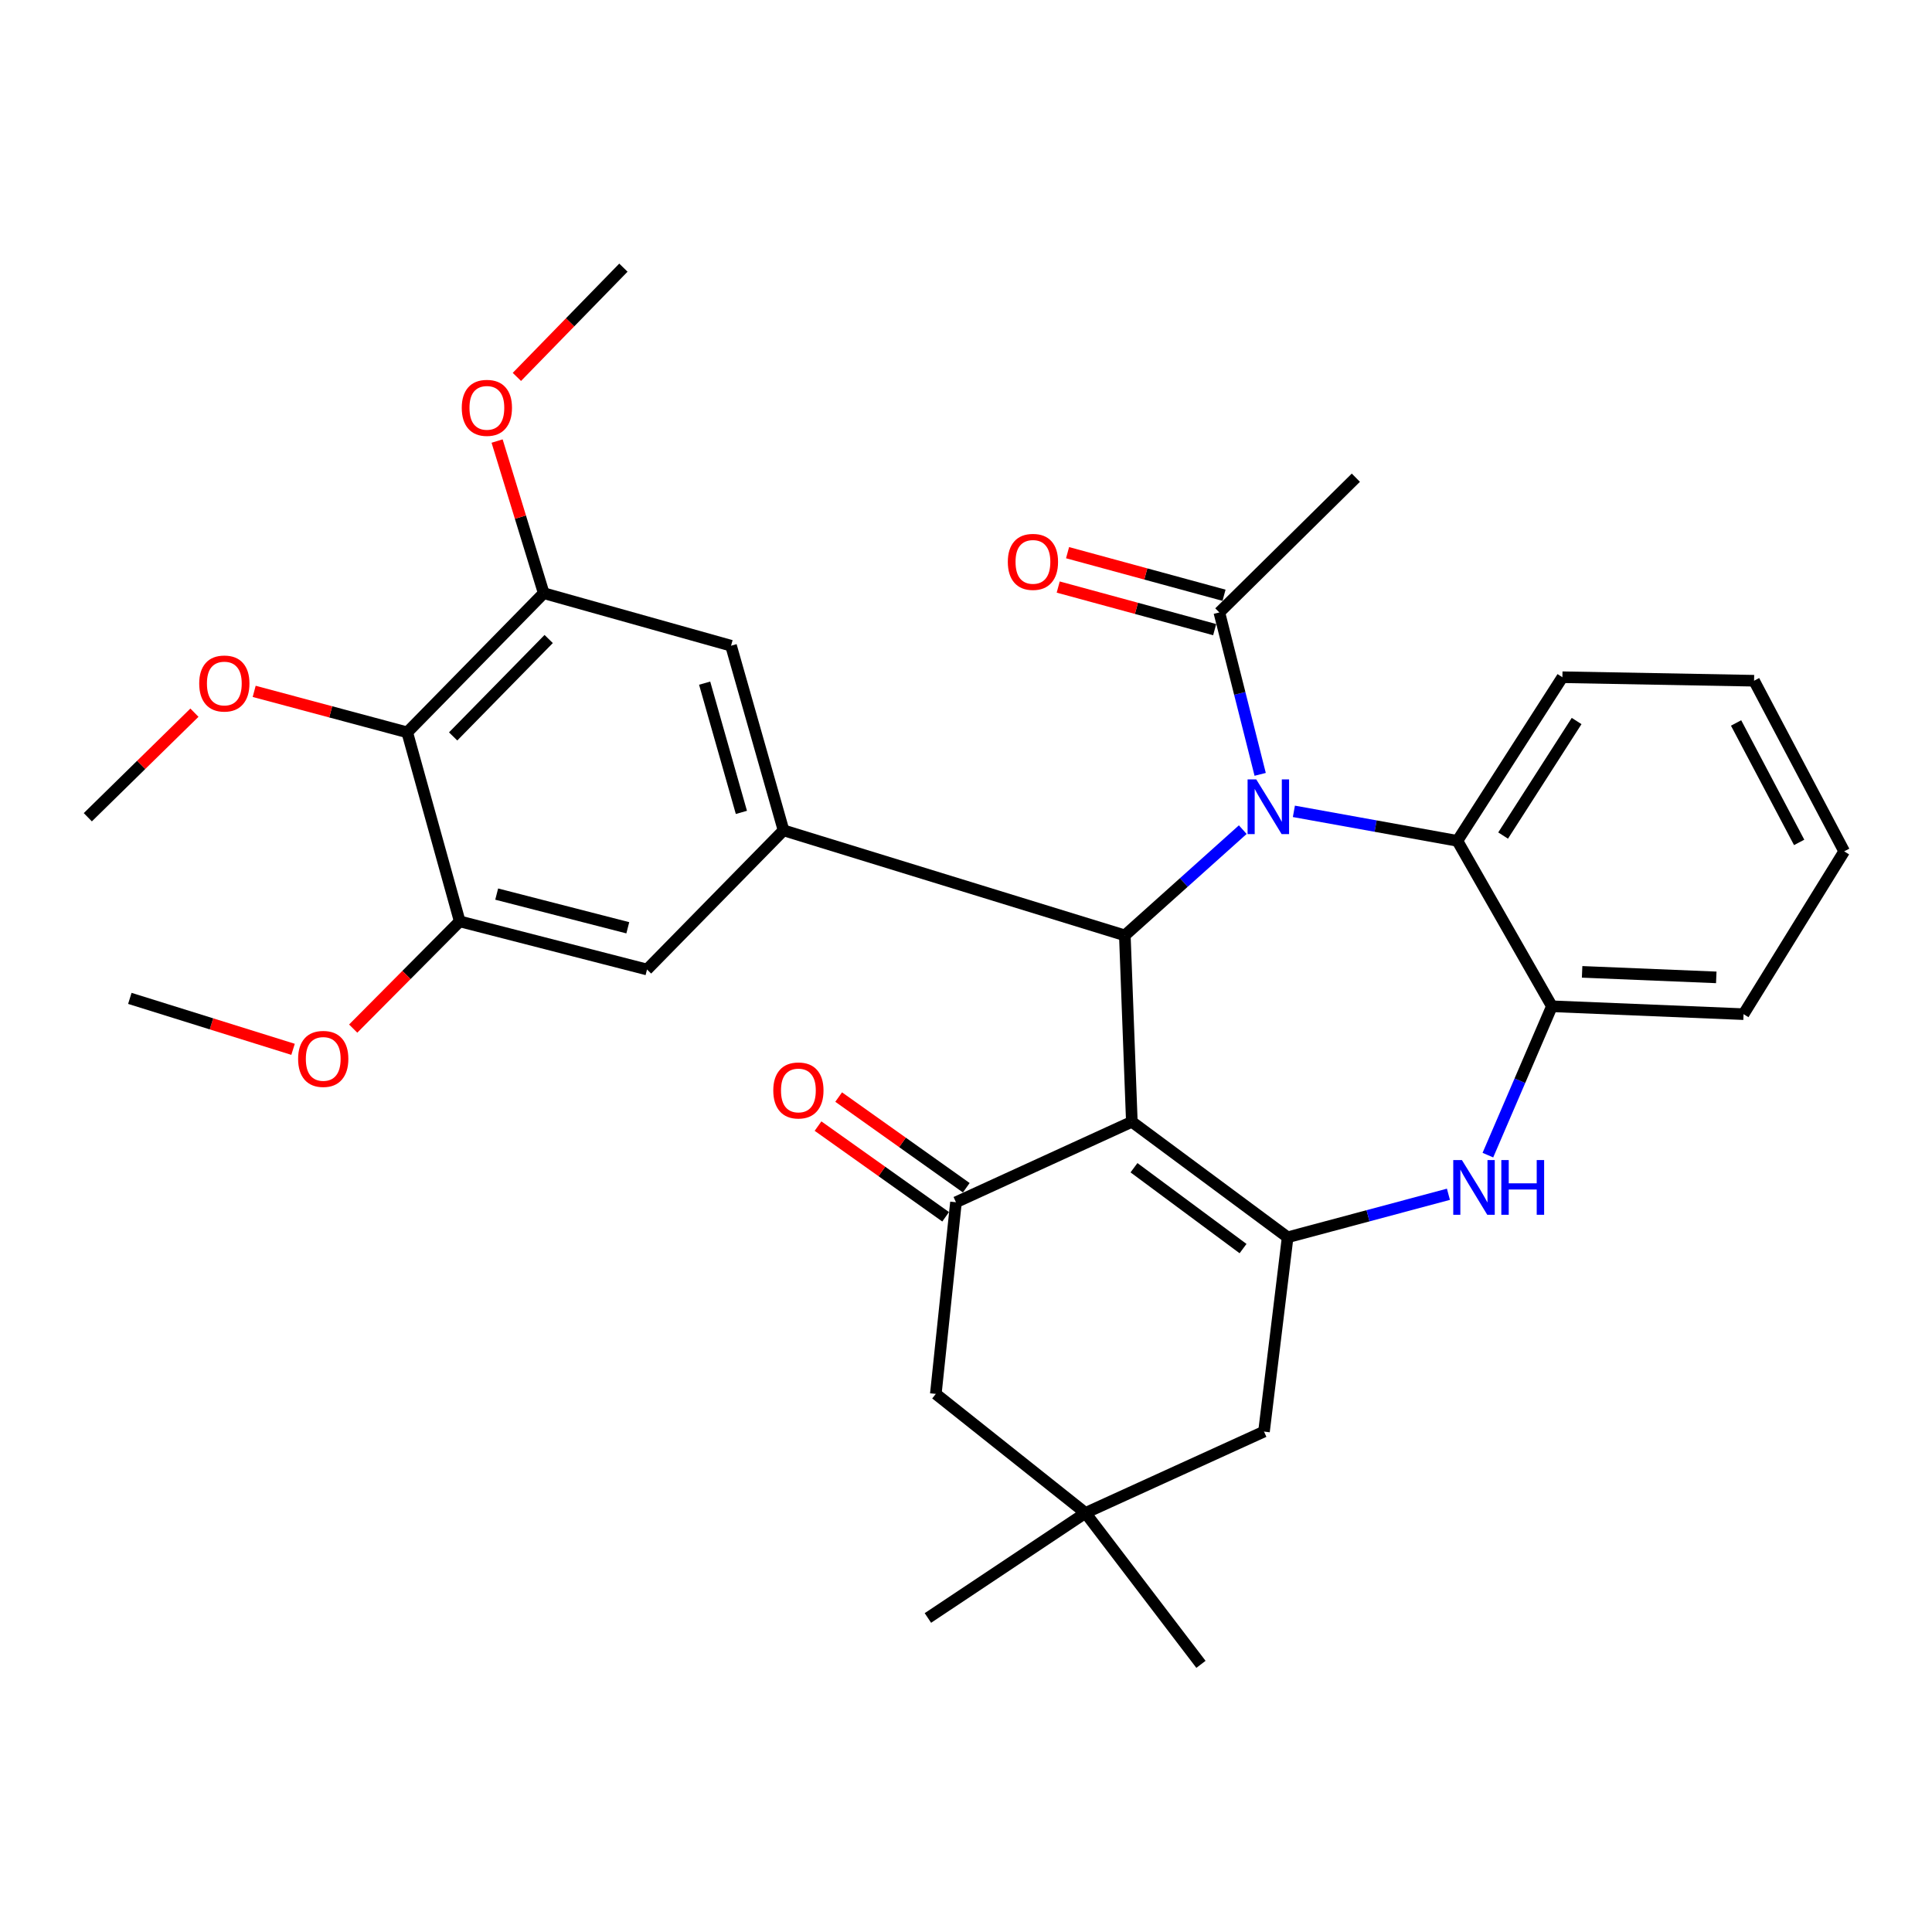 <?xml version='1.0' encoding='iso-8859-1'?>
<svg version='1.1' baseProfile='full'
              xmlns='http://www.w3.org/2000/svg'
                      xmlns:rdkit='http://www.rdkit.org/xml'
                      xmlns:xlink='http://www.w3.org/1999/xlink'
                  xml:space='preserve'
width='1000px' height='1000px' viewBox='0 0 1000 1000'>
<!-- END OF HEADER -->
<rect style='opacity:1.0;fill:#FFFFFF;stroke:none' width='1000' height='1000' x='0' y='0'> </rect>
<path class='bond-1' d='M 585.84,580.636 L 582.213,484.152' style='fill:none;fill-rule:evenodd;stroke:#000000;stroke-width:6px;stroke-linecap:butt;stroke-linejoin:miter;stroke-opacity:1' />
<path class='bond-2' d='M 585.84,580.636 L 666.476,640.424' style='fill:none;fill-rule:evenodd;stroke:#000000;stroke-width:6px;stroke-linecap:butt;stroke-linejoin:miter;stroke-opacity:1' />
<path class='bond-2' d='M 586.952,604.417 L 643.397,646.268' style='fill:none;fill-rule:evenodd;stroke:#000000;stroke-width:6px;stroke-linecap:butt;stroke-linejoin:miter;stroke-opacity:1' />
<path class='bond-3' d='M 585.84,580.636 L 494.806,622.291' style='fill:none;fill-rule:evenodd;stroke:#000000;stroke-width:6px;stroke-linecap:butt;stroke-linejoin:miter;stroke-opacity:1' />
<path class='bond-0' d='M 643.253,429.426 L 612.733,456.789' style='fill:none;fill-rule:evenodd;stroke:#0000FF;stroke-width:6px;stroke-linecap:butt;stroke-linejoin:miter;stroke-opacity:1' />
<path class='bond-0' d='M 612.733,456.789 L 582.213,484.152' style='fill:none;fill-rule:evenodd;stroke:#000000;stroke-width:6px;stroke-linecap:butt;stroke-linejoin:miter;stroke-opacity:1' />
<path class='bond-6' d='M 669.713,419.948 L 712.023,427.586' style='fill:none;fill-rule:evenodd;stroke:#0000FF;stroke-width:6px;stroke-linecap:butt;stroke-linejoin:miter;stroke-opacity:1' />
<path class='bond-6' d='M 712.023,427.586 L 754.334,435.223' style='fill:none;fill-rule:evenodd;stroke:#000000;stroke-width:6px;stroke-linecap:butt;stroke-linejoin:miter;stroke-opacity:1' />
<path class='bond-7' d='M 652.263,400.808 L 641.697,358.904' style='fill:none;fill-rule:evenodd;stroke:#0000FF;stroke-width:6px;stroke-linecap:butt;stroke-linejoin:miter;stroke-opacity:1' />
<path class='bond-7' d='M 641.697,358.904 L 631.132,317' style='fill:none;fill-rule:evenodd;stroke:#000000;stroke-width:6px;stroke-linecap:butt;stroke-linejoin:miter;stroke-opacity:1' />
<path class='bond-5' d='M 582.213,484.152 L 405.554,429.783' style='fill:none;fill-rule:evenodd;stroke:#000000;stroke-width:6px;stroke-linecap:butt;stroke-linejoin:miter;stroke-opacity:1' />
<path class='bond-4' d='M 666.476,640.424 L 708.089,629.287' style='fill:none;fill-rule:evenodd;stroke:#000000;stroke-width:6px;stroke-linecap:butt;stroke-linejoin:miter;stroke-opacity:1' />
<path class='bond-4' d='M 708.089,629.287 L 749.703,618.15' style='fill:none;fill-rule:evenodd;stroke:#0000FF;stroke-width:6px;stroke-linecap:butt;stroke-linejoin:miter;stroke-opacity:1' />
<path class='bond-14' d='M 666.476,640.424 L 654.244,740.985' style='fill:none;fill-rule:evenodd;stroke:#000000;stroke-width:6px;stroke-linecap:butt;stroke-linejoin:miter;stroke-opacity:1' />
<path class='bond-16' d='M 494.806,622.291 L 484.377,721.49' style='fill:none;fill-rule:evenodd;stroke:#000000;stroke-width:6px;stroke-linecap:butt;stroke-linejoin:miter;stroke-opacity:1' />
<path class='bond-17' d='M 500.147,614.775 L 467.118,591.305' style='fill:none;fill-rule:evenodd;stroke:#000000;stroke-width:6px;stroke-linecap:butt;stroke-linejoin:miter;stroke-opacity:1' />
<path class='bond-17' d='M 467.118,591.305 L 434.09,567.836' style='fill:none;fill-rule:evenodd;stroke:#FF0000;stroke-width:6px;stroke-linecap:butt;stroke-linejoin:miter;stroke-opacity:1' />
<path class='bond-17' d='M 489.465,629.806 L 456.437,606.337' style='fill:none;fill-rule:evenodd;stroke:#000000;stroke-width:6px;stroke-linecap:butt;stroke-linejoin:miter;stroke-opacity:1' />
<path class='bond-17' d='M 456.437,606.337 L 423.409,582.867' style='fill:none;fill-rule:evenodd;stroke:#FF0000;stroke-width:6px;stroke-linecap:butt;stroke-linejoin:miter;stroke-opacity:1' />
<path class='bond-8' d='M 770.127,597.895 L 786.695,559.372' style='fill:none;fill-rule:evenodd;stroke:#0000FF;stroke-width:6px;stroke-linecap:butt;stroke-linejoin:miter;stroke-opacity:1' />
<path class='bond-8' d='M 786.695,559.372 L 803.263,520.848' style='fill:none;fill-rule:evenodd;stroke:#000000;stroke-width:6px;stroke-linecap:butt;stroke-linejoin:miter;stroke-opacity:1' />
<path class='bond-12' d='M 405.554,429.783 L 334.897,501.813' style='fill:none;fill-rule:evenodd;stroke:#000000;stroke-width:6px;stroke-linecap:butt;stroke-linejoin:miter;stroke-opacity:1' />
<path class='bond-13' d='M 405.554,429.783 L 378.386,334.221' style='fill:none;fill-rule:evenodd;stroke:#000000;stroke-width:6px;stroke-linecap:butt;stroke-linejoin:miter;stroke-opacity:1' />
<path class='bond-13' d='M 383.742,420.492 L 364.723,353.598' style='fill:none;fill-rule:evenodd;stroke:#000000;stroke-width:6px;stroke-linecap:butt;stroke-linejoin:miter;stroke-opacity:1' />
<path class='bond-22' d='M 754.334,435.223 L 808.692,350.53' style='fill:none;fill-rule:evenodd;stroke:#000000;stroke-width:6px;stroke-linecap:butt;stroke-linejoin:miter;stroke-opacity:1' />
<path class='bond-22' d='M 778.007,432.48 L 816.057,373.195' style='fill:none;fill-rule:evenodd;stroke:#000000;stroke-width:6px;stroke-linecap:butt;stroke-linejoin:miter;stroke-opacity:1' />
<path class='bond-33' d='M 754.334,435.223 L 803.263,520.848' style='fill:none;fill-rule:evenodd;stroke:#000000;stroke-width:6px;stroke-linecap:butt;stroke-linejoin:miter;stroke-opacity:1' />
<path class='bond-18' d='M 633.553,308.103 L 593.061,297.083' style='fill:none;fill-rule:evenodd;stroke:#000000;stroke-width:6px;stroke-linecap:butt;stroke-linejoin:miter;stroke-opacity:1' />
<path class='bond-18' d='M 593.061,297.083 L 552.568,286.064' style='fill:none;fill-rule:evenodd;stroke:#FF0000;stroke-width:6px;stroke-linecap:butt;stroke-linejoin:miter;stroke-opacity:1' />
<path class='bond-18' d='M 628.711,325.896 L 588.218,314.877' style='fill:none;fill-rule:evenodd;stroke:#000000;stroke-width:6px;stroke-linecap:butt;stroke-linejoin:miter;stroke-opacity:1' />
<path class='bond-18' d='M 588.218,314.877 L 547.726,303.857' style='fill:none;fill-rule:evenodd;stroke:#FF0000;stroke-width:6px;stroke-linecap:butt;stroke-linejoin:miter;stroke-opacity:1' />
<path class='bond-23' d='M 631.132,317 L 701.789,247.254' style='fill:none;fill-rule:evenodd;stroke:#000000;stroke-width:6px;stroke-linecap:butt;stroke-linejoin:miter;stroke-opacity:1' />
<path class='bond-24' d='M 803.263,520.848 L 902.462,524.925' style='fill:none;fill-rule:evenodd;stroke:#000000;stroke-width:6px;stroke-linecap:butt;stroke-linejoin:miter;stroke-opacity:1' />
<path class='bond-24' d='M 818.9,503.035 L 888.339,505.889' style='fill:none;fill-rule:evenodd;stroke:#000000;stroke-width:6px;stroke-linecap:butt;stroke-linejoin:miter;stroke-opacity:1' />
<path class='bond-9' d='M 210.783,379.062 L 281.43,307.032' style='fill:none;fill-rule:evenodd;stroke:#000000;stroke-width:6px;stroke-linecap:butt;stroke-linejoin:miter;stroke-opacity:1' />
<path class='bond-9' d='M 234.545,381.17 L 283.998,330.748' style='fill:none;fill-rule:evenodd;stroke:#000000;stroke-width:6px;stroke-linecap:butt;stroke-linejoin:miter;stroke-opacity:1' />
<path class='bond-19' d='M 210.783,379.062 L 171.173,368.453' style='fill:none;fill-rule:evenodd;stroke:#000000;stroke-width:6px;stroke-linecap:butt;stroke-linejoin:miter;stroke-opacity:1' />
<path class='bond-19' d='M 171.173,368.453 L 131.562,357.844' style='fill:none;fill-rule:evenodd;stroke:#FF0000;stroke-width:6px;stroke-linecap:butt;stroke-linejoin:miter;stroke-opacity:1' />
<path class='bond-34' d='M 210.783,379.062 L 237.952,476.898' style='fill:none;fill-rule:evenodd;stroke:#000000;stroke-width:6px;stroke-linecap:butt;stroke-linejoin:miter;stroke-opacity:1' />
<path class='bond-10' d='M 281.43,307.032 L 378.386,334.221' style='fill:none;fill-rule:evenodd;stroke:#000000;stroke-width:6px;stroke-linecap:butt;stroke-linejoin:miter;stroke-opacity:1' />
<path class='bond-20' d='M 281.43,307.032 L 269.365,267.66' style='fill:none;fill-rule:evenodd;stroke:#000000;stroke-width:6px;stroke-linecap:butt;stroke-linejoin:miter;stroke-opacity:1' />
<path class='bond-20' d='M 269.365,267.66 L 257.3,228.289' style='fill:none;fill-rule:evenodd;stroke:#FF0000;stroke-width:6px;stroke-linecap:butt;stroke-linejoin:miter;stroke-opacity:1' />
<path class='bond-11' d='M 237.952,476.898 L 334.897,501.813' style='fill:none;fill-rule:evenodd;stroke:#000000;stroke-width:6px;stroke-linecap:butt;stroke-linejoin:miter;stroke-opacity:1' />
<path class='bond-11' d='M 257.084,462.776 L 324.945,480.216' style='fill:none;fill-rule:evenodd;stroke:#000000;stroke-width:6px;stroke-linecap:butt;stroke-linejoin:miter;stroke-opacity:1' />
<path class='bond-21' d='M 237.952,476.898 L 210.381,504.649' style='fill:none;fill-rule:evenodd;stroke:#000000;stroke-width:6px;stroke-linecap:butt;stroke-linejoin:miter;stroke-opacity:1' />
<path class='bond-21' d='M 210.381,504.649 L 182.81,532.399' style='fill:none;fill-rule:evenodd;stroke:#FF0000;stroke-width:6px;stroke-linecap:butt;stroke-linejoin:miter;stroke-opacity:1' />
<path class='bond-32' d='M 654.244,740.985 L 561.837,783.101' style='fill:none;fill-rule:evenodd;stroke:#000000;stroke-width:6px;stroke-linecap:butt;stroke-linejoin:miter;stroke-opacity:1' />
<path class='bond-15' d='M 561.837,783.101 L 484.377,721.49' style='fill:none;fill-rule:evenodd;stroke:#000000;stroke-width:6px;stroke-linecap:butt;stroke-linejoin:miter;stroke-opacity:1' />
<path class='bond-25' d='M 561.837,783.101 L 621.614,861.462' style='fill:none;fill-rule:evenodd;stroke:#000000;stroke-width:6px;stroke-linecap:butt;stroke-linejoin:miter;stroke-opacity:1' />
<path class='bond-26' d='M 561.837,783.101 L 480.279,837.459' style='fill:none;fill-rule:evenodd;stroke:#000000;stroke-width:6px;stroke-linecap:butt;stroke-linejoin:miter;stroke-opacity:1' />
<path class='bond-27' d='M 100.638,368.882 L 73.046,395.942' style='fill:none;fill-rule:evenodd;stroke:#FF0000;stroke-width:6px;stroke-linecap:butt;stroke-linejoin:miter;stroke-opacity:1' />
<path class='bond-27' d='M 73.046,395.942 L 45.455,423.001' style='fill:none;fill-rule:evenodd;stroke:#000000;stroke-width:6px;stroke-linecap:butt;stroke-linejoin:miter;stroke-opacity:1' />
<path class='bond-28' d='M 267.538,195.089 L 295.107,166.813' style='fill:none;fill-rule:evenodd;stroke:#FF0000;stroke-width:6px;stroke-linecap:butt;stroke-linejoin:miter;stroke-opacity:1' />
<path class='bond-28' d='M 295.107,166.813 L 322.675,138.538' style='fill:none;fill-rule:evenodd;stroke:#000000;stroke-width:6px;stroke-linecap:butt;stroke-linejoin:miter;stroke-opacity:1' />
<path class='bond-29' d='M 151.683,543.13 L 109.443,529.945' style='fill:none;fill-rule:evenodd;stroke:#FF0000;stroke-width:6px;stroke-linecap:butt;stroke-linejoin:miter;stroke-opacity:1' />
<path class='bond-29' d='M 109.443,529.945 L 67.204,516.76' style='fill:none;fill-rule:evenodd;stroke:#000000;stroke-width:6px;stroke-linecap:butt;stroke-linejoin:miter;stroke-opacity:1' />
<path class='bond-30' d='M 808.692,350.53 L 907.902,352.344' style='fill:none;fill-rule:evenodd;stroke:#000000;stroke-width:6px;stroke-linecap:butt;stroke-linejoin:miter;stroke-opacity:1' />
<path class='bond-31' d='M 902.462,524.925 L 954.545,440.663' style='fill:none;fill-rule:evenodd;stroke:#000000;stroke-width:6px;stroke-linecap:butt;stroke-linejoin:miter;stroke-opacity:1' />
<path class='bond-35' d='M 907.902,352.344 L 954.545,440.663' style='fill:none;fill-rule:evenodd;stroke:#000000;stroke-width:6px;stroke-linecap:butt;stroke-linejoin:miter;stroke-opacity:1' />
<path class='bond-35' d='M 898.592,374.203 L 931.243,436.027' style='fill:none;fill-rule:evenodd;stroke:#000000;stroke-width:6px;stroke-linecap:butt;stroke-linejoin:miter;stroke-opacity:1' />
<path  class='atom-1' d='M 650.227 403.401
L 659.507 418.401
Q 660.427 419.881, 661.907 422.561
Q 663.387 425.241, 663.467 425.401
L 663.467 403.401
L 667.227 403.401
L 667.227 431.721
L 663.347 431.721
L 653.387 415.321
Q 652.227 413.401, 650.987 411.201
Q 649.787 409.001, 649.427 408.321
L 649.427 431.721
L 645.747 431.721
L 645.747 403.401
L 650.227 403.401
' fill='#0000FF'/>
<path  class='atom-5' d='M 756.68 600.447
L 765.96 615.447
Q 766.88 616.927, 768.36 619.607
Q 769.84 622.287, 769.92 622.447
L 769.92 600.447
L 773.68 600.447
L 773.68 628.767
L 769.8 628.767
L 759.84 612.367
Q 758.68 610.447, 757.44 608.247
Q 756.24 606.047, 755.88 605.367
L 755.88 628.767
L 752.2 628.767
L 752.2 600.447
L 756.68 600.447
' fill='#0000FF'/>
<path  class='atom-5' d='M 777.08 600.447
L 780.92 600.447
L 780.92 612.487
L 795.4 612.487
L 795.4 600.447
L 799.24 600.447
L 799.24 628.767
L 795.4 628.767
L 795.4 615.687
L 780.92 615.687
L 780.92 628.767
L 777.08 628.767
L 777.08 600.447
' fill='#0000FF'/>
<path  class='atom-18' d='M 400.248 564.416
Q 400.248 557.616, 403.608 553.816
Q 406.968 550.016, 413.248 550.016
Q 419.528 550.016, 422.888 553.816
Q 426.248 557.616, 426.248 564.416
Q 426.248 571.296, 422.848 575.216
Q 419.448 579.096, 413.248 579.096
Q 407.008 579.096, 403.608 575.216
Q 400.248 571.336, 400.248 564.416
M 413.248 575.896
Q 417.568 575.896, 419.888 573.016
Q 422.248 570.096, 422.248 564.416
Q 422.248 558.856, 419.888 556.056
Q 417.568 553.216, 413.248 553.216
Q 408.928 553.216, 406.568 556.016
Q 404.248 558.816, 404.248 564.416
Q 404.248 570.136, 406.568 573.016
Q 408.928 575.896, 413.248 575.896
' fill='#FF0000'/>
<path  class='atom-19' d='M 521.647 290.823
Q 521.647 284.023, 525.007 280.223
Q 528.367 276.423, 534.647 276.423
Q 540.927 276.423, 544.287 280.223
Q 547.647 284.023, 547.647 290.823
Q 547.647 297.703, 544.247 301.623
Q 540.847 305.503, 534.647 305.503
Q 528.407 305.503, 525.007 301.623
Q 521.647 297.743, 521.647 290.823
M 534.647 302.303
Q 538.967 302.303, 541.287 299.423
Q 543.647 296.503, 543.647 290.823
Q 543.647 285.263, 541.287 282.463
Q 538.967 279.623, 534.647 279.623
Q 530.327 279.623, 527.967 282.423
Q 525.647 285.223, 525.647 290.823
Q 525.647 296.543, 527.967 299.423
Q 530.327 302.303, 534.647 302.303
' fill='#FF0000'/>
<path  class='atom-20' d='M 103.112 353.786
Q 103.112 346.986, 106.472 343.186
Q 109.832 339.386, 116.112 339.386
Q 122.392 339.386, 125.752 343.186
Q 129.112 346.986, 129.112 353.786
Q 129.112 360.666, 125.712 364.586
Q 122.312 368.466, 116.112 368.466
Q 109.872 368.466, 106.472 364.586
Q 103.112 360.706, 103.112 353.786
M 116.112 365.266
Q 120.432 365.266, 122.752 362.386
Q 125.112 359.466, 125.112 353.786
Q 125.112 348.226, 122.752 345.426
Q 120.432 342.586, 116.112 342.586
Q 111.792 342.586, 109.432 345.386
Q 107.112 348.186, 107.112 353.786
Q 107.112 359.506, 109.432 362.386
Q 111.792 365.266, 116.112 365.266
' fill='#FF0000'/>
<path  class='atom-21' d='M 239.007 211.099
Q 239.007 204.299, 242.367 200.499
Q 245.727 196.699, 252.007 196.699
Q 258.287 196.699, 261.647 200.499
Q 265.007 204.299, 265.007 211.099
Q 265.007 217.979, 261.607 221.899
Q 258.207 225.779, 252.007 225.779
Q 245.767 225.779, 242.367 221.899
Q 239.007 218.019, 239.007 211.099
M 252.007 222.579
Q 256.327 222.579, 258.647 219.699
Q 261.007 216.779, 261.007 211.099
Q 261.007 205.539, 258.647 202.739
Q 256.327 199.899, 252.007 199.899
Q 247.687 199.899, 245.327 202.699
Q 243.007 205.499, 243.007 211.099
Q 243.007 216.819, 245.327 219.699
Q 247.687 222.579, 252.007 222.579
' fill='#FF0000'/>
<path  class='atom-22' d='M 154.305 548.086
Q 154.305 541.286, 157.665 537.486
Q 161.025 533.686, 167.305 533.686
Q 173.585 533.686, 176.945 537.486
Q 180.305 541.286, 180.305 548.086
Q 180.305 554.966, 176.905 558.886
Q 173.505 562.766, 167.305 562.766
Q 161.065 562.766, 157.665 558.886
Q 154.305 555.006, 154.305 548.086
M 167.305 559.566
Q 171.625 559.566, 173.945 556.686
Q 176.305 553.766, 176.305 548.086
Q 176.305 542.526, 173.945 539.726
Q 171.625 536.886, 167.305 536.886
Q 162.985 536.886, 160.625 539.686
Q 158.305 542.486, 158.305 548.086
Q 158.305 553.806, 160.625 556.686
Q 162.985 559.566, 167.305 559.566
' fill='#FF0000'/>
</svg>
